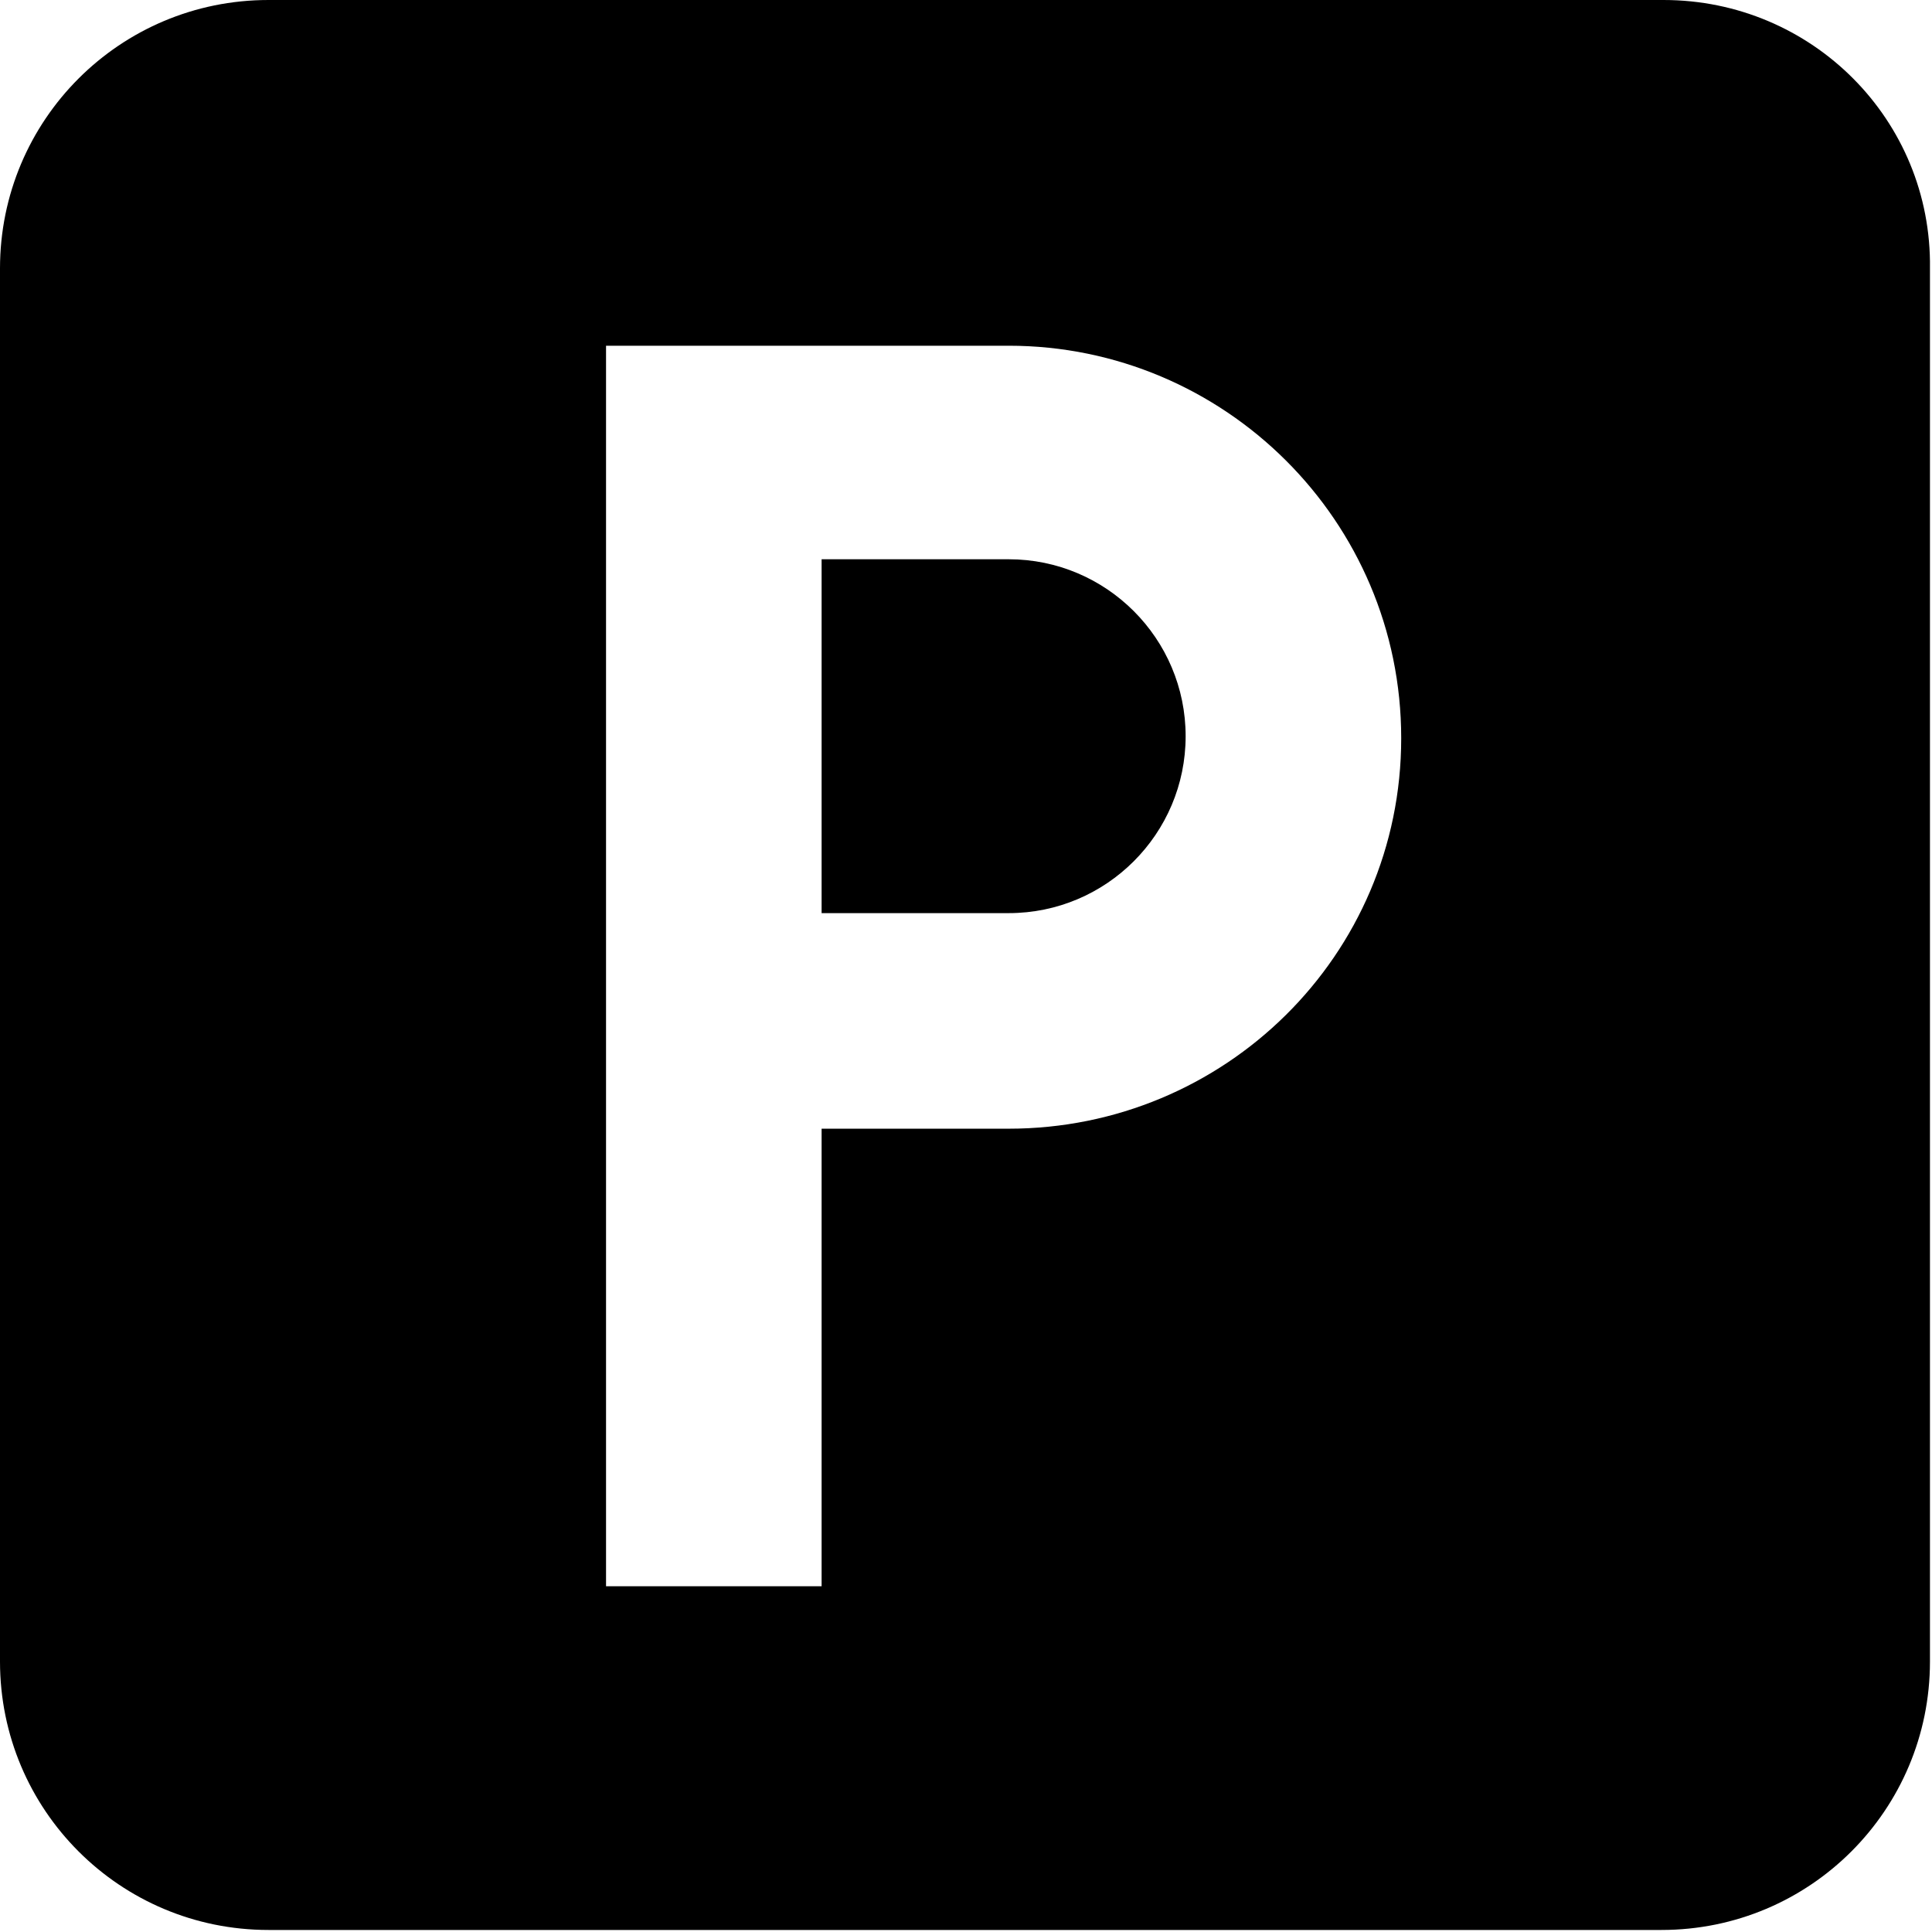 <?xml version="1.0" encoding="UTF-8" standalone="no"?> <svg xmlns="http://www.w3.org/2000/svg" xmlns:xlink="http://www.w3.org/1999/xlink" xmlns:serif="http://www.serif.com/" width="100%" height="100%" viewBox="0 0 95 95" version="1.1" xml:space="preserve" style="fill-rule:evenodd;clip-rule:evenodd;stroke-linejoin:round;stroke-miterlimit:2;"> <g transform="matrix(1,0,0,1,-2.5,-2.5)"> <g> <g> <g> <path d="M84.3,2.5L15.7,2.5C8.4,2.5 2.5,8.4 2.5,15.7L2.5,84.2C2.5,91.5 8.4,97.4 15.7,97.4L84.2,97.4C91.5,97.4 97.4,91.5 97.4,84.2L97.4,15.7C97.5,8.4 91.6,2.5 84.3,2.5ZM52.1,58L42.9,58L42.9,80.5L32.3,80.5L32.3,19.5L52.1,19.5C62.7,19.5 71.4,28.1 71.4,38.8C71.4,49.5 62.7,58 52.1,58Z" style="fill-rule:nonzero;"></path> <path d="M52.1,30L42.9,30L42.9,47.4L52.1,47.4C56.9,47.4 60.8,43.5 60.8,38.7C60.8,33.9 56.9,30 52.1,30Z" style="fill-rule:nonzero;"></path> </g> </g> </g> </g> </svg> 